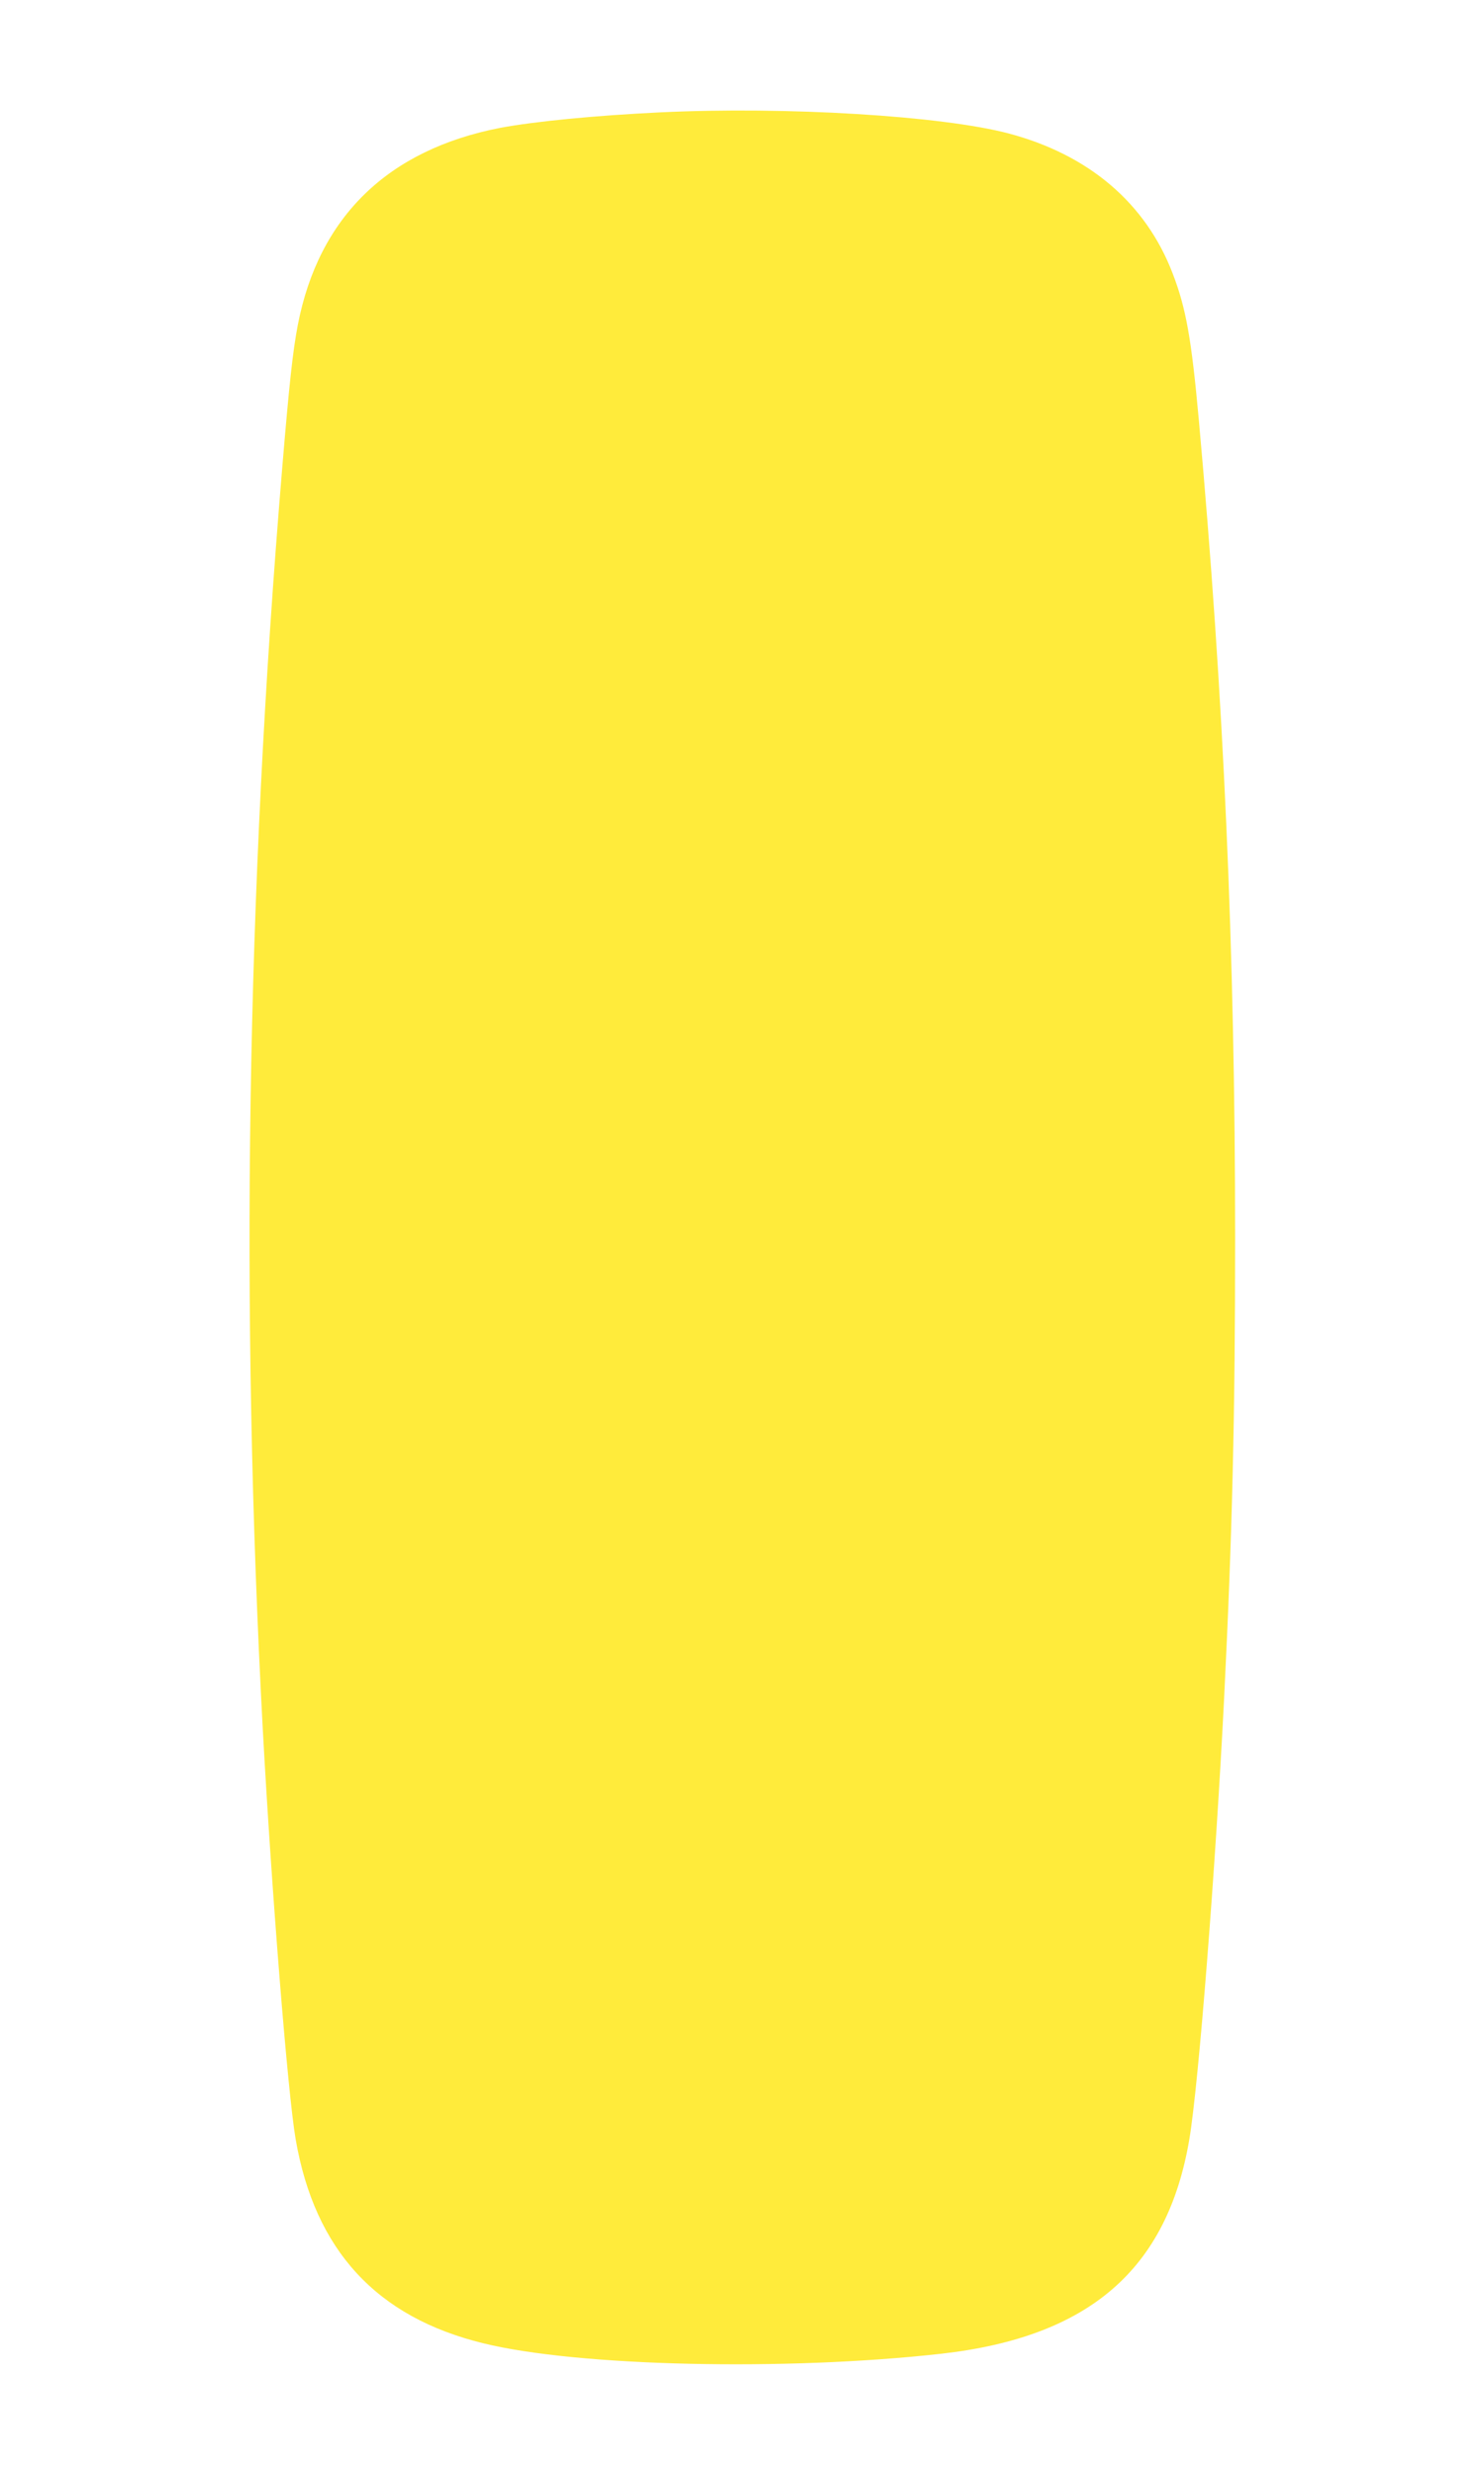 <?xml version="1.0" standalone="no"?>
<!DOCTYPE svg PUBLIC "-//W3C//DTD SVG 20010904//EN"
 "http://www.w3.org/TR/2001/REC-SVG-20010904/DTD/svg10.dtd">
<svg version="1.0" xmlns="http://www.w3.org/2000/svg"
 width="768pt" height="1280pt" viewBox="0 0 768 1280"
 preserveAspectRatio="xMidYMid meet">
<g transform="translate(0,1280) scale(0.1,-0.1)"
fill="#ffeb3b" stroke="none">
<path d="M3420 12219 c-338 -16 -653 -47 -830 -80 -583 -113 -941 -461 -1049
-1021 -26 -137 -44 -302 -80 -733 -186 -2220 -218 -4344 -101 -6530 46 -842
129 -1880 170 -2119 99 -574 418 -921 972 -1056 489 -120 1563 -144 2368 -54
766 86 1171 436 1285 1109 48 283 136 1405 180 2280 43 863 57 1474 57 2380 0
1483 -59 2811 -188 4235 -38 418 -66 576 -135 755 -139 364 -434 615 -850 725
-346 91 -1149 140 -1799 109z"/>
</g>
</svg>
